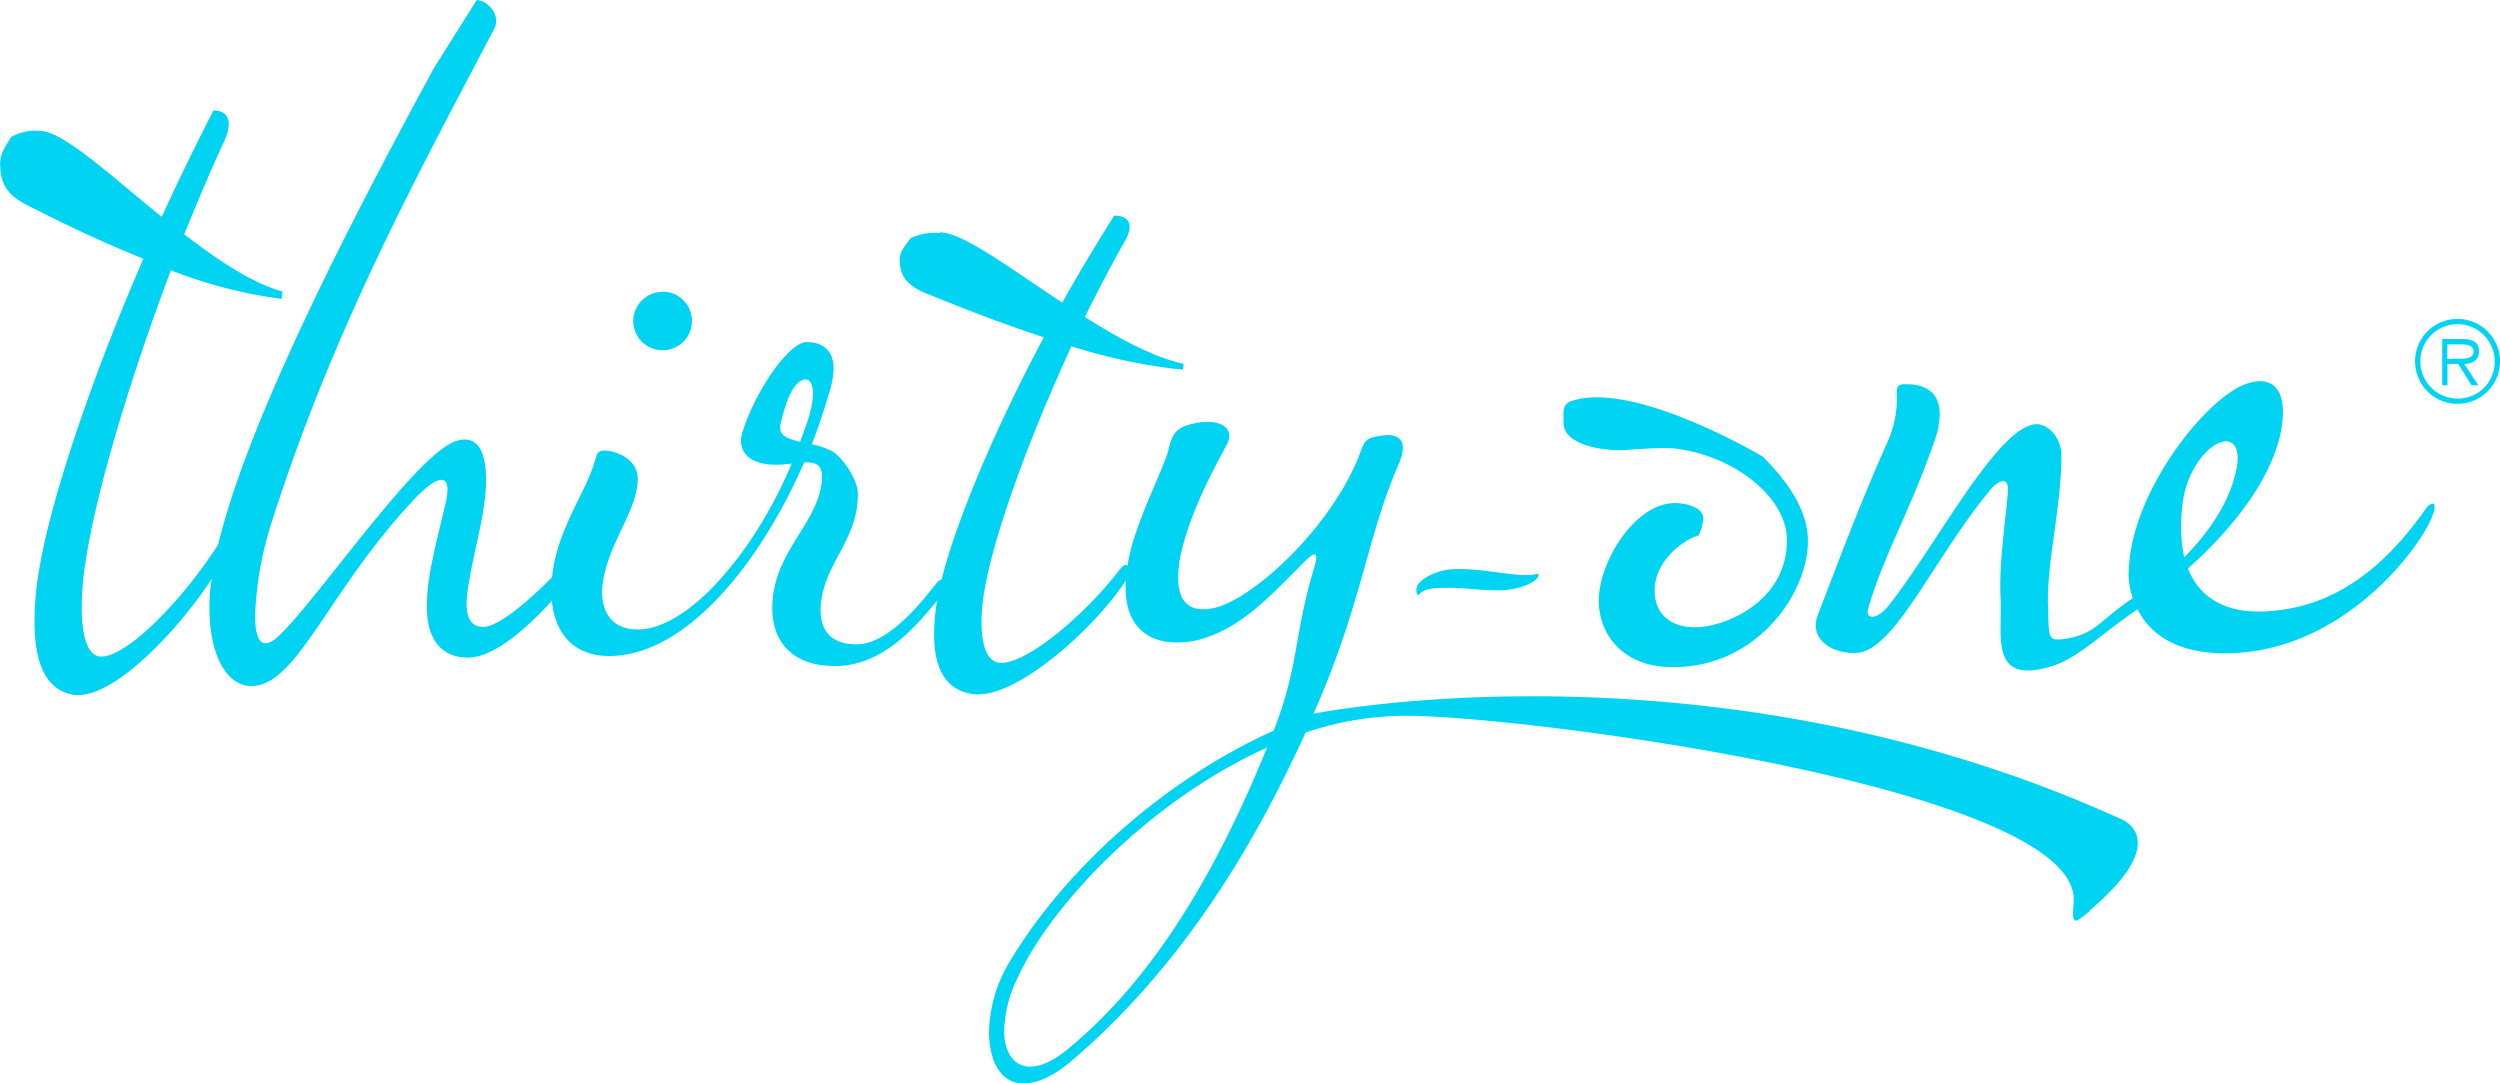 <svg xmlns="http://www.w3.org/2000/svg" viewBox="0 0 340.86 147.71" xmlns:xlink="http://www.w3.org/1999/xlink">
 <defs>
 </defs>
 <g fill="#00D4F2"   id="logo">
  <path fill="#00D4F2"    class="cls-1" d="M108.55,110.8c0-5.6,2.85-10.4,4.68-14.28a24.37,24.37,0,0,0,1.48-4c.23-.68.92-.68,1.72-.57,2.28.46,3.88,1.83,3.88,3.77,0,4.45-4.11,8.79-4.8,14.51-.34,3.2.92,6.06,4.8,6.06,6.85,0,15.87-10.4,21-22.62-6.4.91-7.42-2.17-6.74-4.23,1.83-5.82,6.39-12.33,8.79-12.33,1.94,0,3.66.91,3.66,3.65a12.3,12.3,0,0,1-.58,3.2c-.68,2.28-1.48,4.68-2.39,7.08a10.86,10.86,0,0,1,2.85,1c1.15.68,3.43,3.65,3.43,5.82,0,5.82-4,9-4.91,13.94-1,5.71,2.51,6.63,5,6.51,4.8-.23,9.82-7.42,10.74-8.45s1.94.11-.23,2.74c-3,3.66-7.43,8.68-13.71,8.68s-8.56-3.77-8.56-7.88c0-7.54,6.05-11.32,6.74-17.14.11-1.71,0-2.86-2.4-2.74-5.94,13.59-16,26.39-26.6,26.39-5,0-7.88-3.31-7.88-9.14m15.18-40.54a4,4,0,1,1-4,4A4,4,0,0,1,123.73,70.26ZM142.46,90.7c.45-1.26.91-2.4,1.26-3.66.91-3.19.45-5.14-.81-4.79-1.59.46-2.5,3.42-3.08,5.82C139.38,89.9,140.63,90.24,142.46,90.7Z" transform="translate(-33.36 -30.47)">
  </path>
  <path fill="#00D4F2"    class="cls-1" d="M161.52,62.15c3.08,0,9.59,4.91,16.67,9.59,2.17-3.88,4.57-7.87,7.08-11.87,2.4,0,2.52,1.6,1.49,3.42-1.83,3.2-3.66,6.74-5.48,10.39,4.68,3,9.36,5.49,13.47,6.4l-.11.8a75.08,75.08,0,0,1-15.19-3.2c-6,13-11.19,27.18-12.11,34.95-.57,5.37.46,8.22,2.52,8.22,3.65,0,11.42-6.51,16.32-12.91.92-1.14,1.49.23,1.15.92-3.77,6.4-15.42,17.25-21.47,16.22-3.54-.57-5.14-3.43-5.14-8.11a28.13,28.13,0,0,1,.8-6.51c1.49-6.86,6.62-19.88,14.16-34-7.65-2.51-14.16-5.25-16.1-6-3-1.25-3.42-2.74-3.54-4.22s.69-2.17,1.49-3.31a7.94,7.94,0,0,1,4-.69" transform="translate(-33.36 -30.47)">
  </path>
  <path fill="#00D4F2"    class="cls-1" d="M318.26,154.71c-2.27,1.92-2.39,1.82-2.17-1.26,1.15-15.42-74.46-25.39-91.13-25.39a42.79,42.79,0,0,0-13.59,2.29c-7.08,15.53-16.78,31.74-31.63,44.53-2.74,2.39-5,3.31-6.84,3.31-3.09,0-4.69-3.09-4.69-7a19.18,19.18,0,0,1,2.74-9.48c7.19-12.1,20.44-24.55,36.08-31.63,3.43-8.79,2.78-13.15,5.41-21.83,1.14-3.66-.46-2-2.06-.35-3.76,3.77-7.42,7.66-12.21,9.37a12.09,12.09,0,0,1-4.34.8c-3.77,0-7-2-7-7.54a23.31,23.31,0,0,1,1-6.17c1.49-4.8,3.32-8.22,4.69-12,.57-2.06.68-3.2,2.62-3.88,3.88-1.26,6.85,0,5.48,2.62-1.71,3.2-4.8,8.79-6.16,14.51a15.48,15.48,0,0,0-.46,3.66c0,3.77,2.05,4.68,4.79,4.11,4.8-.91,15.3-10,19.65-20.22,1-2.51.91-2.86,2.73-3.2,2.63-.57,4.46.23,2.86,3.88-4.23,9.59-5,19.1-11.58,33.94,0,0,54.25-11,110,14.32,0,0,7.56,2.6-4.23,12.56M206.12,132.4c-16,7.2-29.46,21.47-33.91,31.18a17.43,17.43,0,0,0-1.94,7.42c0,3,1.37,4.9,3.54,4.9,1.37,0,3.08-.68,5.13-2.39C191.05,163.58,199.5,148.61,206.12,132.4Z" transform="translate(-33.36 -30.47)">
  </path>
  <path fill="#00D4F2"    class="cls-1" d="M273.67,92.69c2.59,2.6,6.19,6.76,6.19,11.56,0,7.4-7.52,18-19.7,17.12-5.18-.39-8.55-3.89-8.81-8.56-.26-5.32,4.79-13.75,10.36-13.75,1.69,0,3.89.65,3.89,2.08a7.18,7.18,0,0,1-.64,2.33c-1.95.52-6,3.37-6,7.53,0,2.85,1.81,5,5.57,5S277,112.68,277,104.12c0-6.09-7.78-11.93-16.07-12.57-1.94,0-3.89.13-5.7.26-4.15.25-8.69-1-8.69-3.63,0-1.56-.21-2.54,1-3,8.42-3,26.08,7.5,26.08,7.5" transform="translate(-33.36 -30.47)">
  </path>
  <path fill="#00D4F2"    class="cls-1" d="M324.16,112a9.48,9.48,0,0,1-.52-4.28c.52-10,9.72-22,15.29-24.63,3.37-1.55,6.35-.52,5.57,5.32-.9,6.48-6.09,13.6-12.83,19.57,2.08,5.19,7,6.36,12.18,5.71,8.17-.91,14.65-5.84,20.36-14,.51-.65,1.68-1.16.77,1.17-1.68,4.41-12.31,18.68-28.25,18.68-6.61,0-10.24-2.6-11.92-6-6.49,4.41-8.82,7.65-14.14,8.3-5.83.65-4.28-5.45-4.54-9.86s.65-10.25,1-14.52c.13-2.07-1.3-1.56-2.47-.13-7.9,9.6-13.09,22.18-18.4,22.18-3.5,0-6.22-2.08-5.05-5.19,2.46-6.36,5.57-14.79,9.33-23.21A14.87,14.87,0,0,0,292,84.68c-.14-1.69.13-1.82,1.29-1.82,3,0,4.54,1.43,4.54,4.15a11.41,11.41,0,0,1-.78,3.76c-3.24,9.33-6.87,15.43-8.94,22.56-.52,1.69,1.16,1.69,2.72-.25,6.35-7.92,15-24.77,20.22-24.77,1.68,0,3.37,1.94,3.37,4.27,0,7.13-2.08,14.78-1.82,20.75.13,3.89-.12,4.54,2.08,4.28,4.53-.65,4.93-2.59,9.47-5.58m7-5.57c3.88-3.9,6.6-8.3,7.25-12.71.26-2.2-.52-3.5-2.2-3-2.08.65-4.93,4.15-5.32,8.94A21.8,21.8,0,0,0,331.16,106.46Z" transform="translate(-33.36 -30.47)">
  </path>
  <path fill="#00D4F2"    class="cls-1" d="M38.82,48.32c3.07,0,9.55,6,16.59,11.72,2.16-4.74,4.55-9.62,7.05-14.51,2.38,0,2.5,2,1.47,4.19-1.81,3.9-3.63,8.22-5.45,12.69C63.14,66,67.8,69.1,71.89,70.22l-.12,1a63.39,63.39,0,0,1-15.11-3.9c-6,15.89-11.13,33.18-12,42.67-.57,6.56.45,10,2.5,10,3.63,0,11.36-7.94,16.25-15.76.91-1.4,1.47.28,1.13,1.12-3.75,7.81-15.34,21.06-21.36,19.81-3.52-.7-5.11-4.19-5.11-9.9a41.55,41.55,0,0,1,.79-8C40.3,98.94,45.41,83,52.91,65.75c-7.61-3.06-14.09-6.41-16-7.39-3-1.53-3.41-3.34-3.52-5.15s.68-2.66,1.48-4.05a6.66,6.66,0,0,1,4-.84" transform="translate(-33.36 -30.47)">
  </path>
  <path fill="#00D4F2"    class="cls-1" d="M98.36,30.47c1.71.14,3.3,2.24,2.39,3.91-10,19.1-21.71,40.3-30.23,66.93a47.44,47.44,0,0,0-2.38,13.12c0,3.34.91,4.88,3.18,2.79,5.34-5,18.86-25,24.31-26.65,2.85-.83,4,1.4,4,5.44,0,4.46-1.82,10-2.5,14.93-.57,4,.57,5,2.16,5,3.75,0,15.34-12.28,18.86-18.69,1-1.68,1.94.41.69,2.09-7,10-15.8,20.79-21.71,20.79-2.61,0-5.57-1.4-5.57-7,0-3.77,1-7.54,2.5-13.81,1.25-5.16-1.47-3.77-4.43-.56-11.7,12.56-15.79,25.25-22,25.25-3.41,0-6-4.46-5.69-11.85.69-16,18.3-49.79,30.57-72.38" transform="translate(-33.36 -30.47)">
  </path>
  <path fill="#00D4F2"    class="cls-1" d="M243.08,109.14c-.91,1.19-3.4,1.82-5.38,1.82-2.71,0-5.2-.4-7.3-.34-1.69,0-2.82.11-3.56.9-.12.12-.23.06-.28-.11a1.09,1.09,0,0,1-.06-.68c.06-1.13,2.55-2.55,5-2.66,4.18-.17,9.05,1.24,11.26.68.45-.12.45.17.28.39" transform="translate(-33.36 -30.47)">
  </path>
 </g>
 <g fill="#00D4F2"   id="R">
  <path fill="#00D4F2"    class="cls-1" d="M362.64,79.73a5.79,5.79,0,1,1,5.8,5.8A5.79,5.79,0,0,1,362.64,79.73Zm10.86,0a5.07,5.07,0,1,0-5.06,5.08A5,5,0,0,0,373.5,79.73ZM371.27,83h-.93l-1.81-2.91h-1.47V83h-.72V76.69h2.76c1.68,0,2.25.63,2.25,1.68,0,1.24-.87,1.7-2,1.73Zm-3-3.63c.9,0,2.34.15,2.34-1,0-.82-.93-.94-1.71-.94h-1.86v2Z" transform="translate(-33.36 -30.47)">
  </path>
 </g>
</svg>